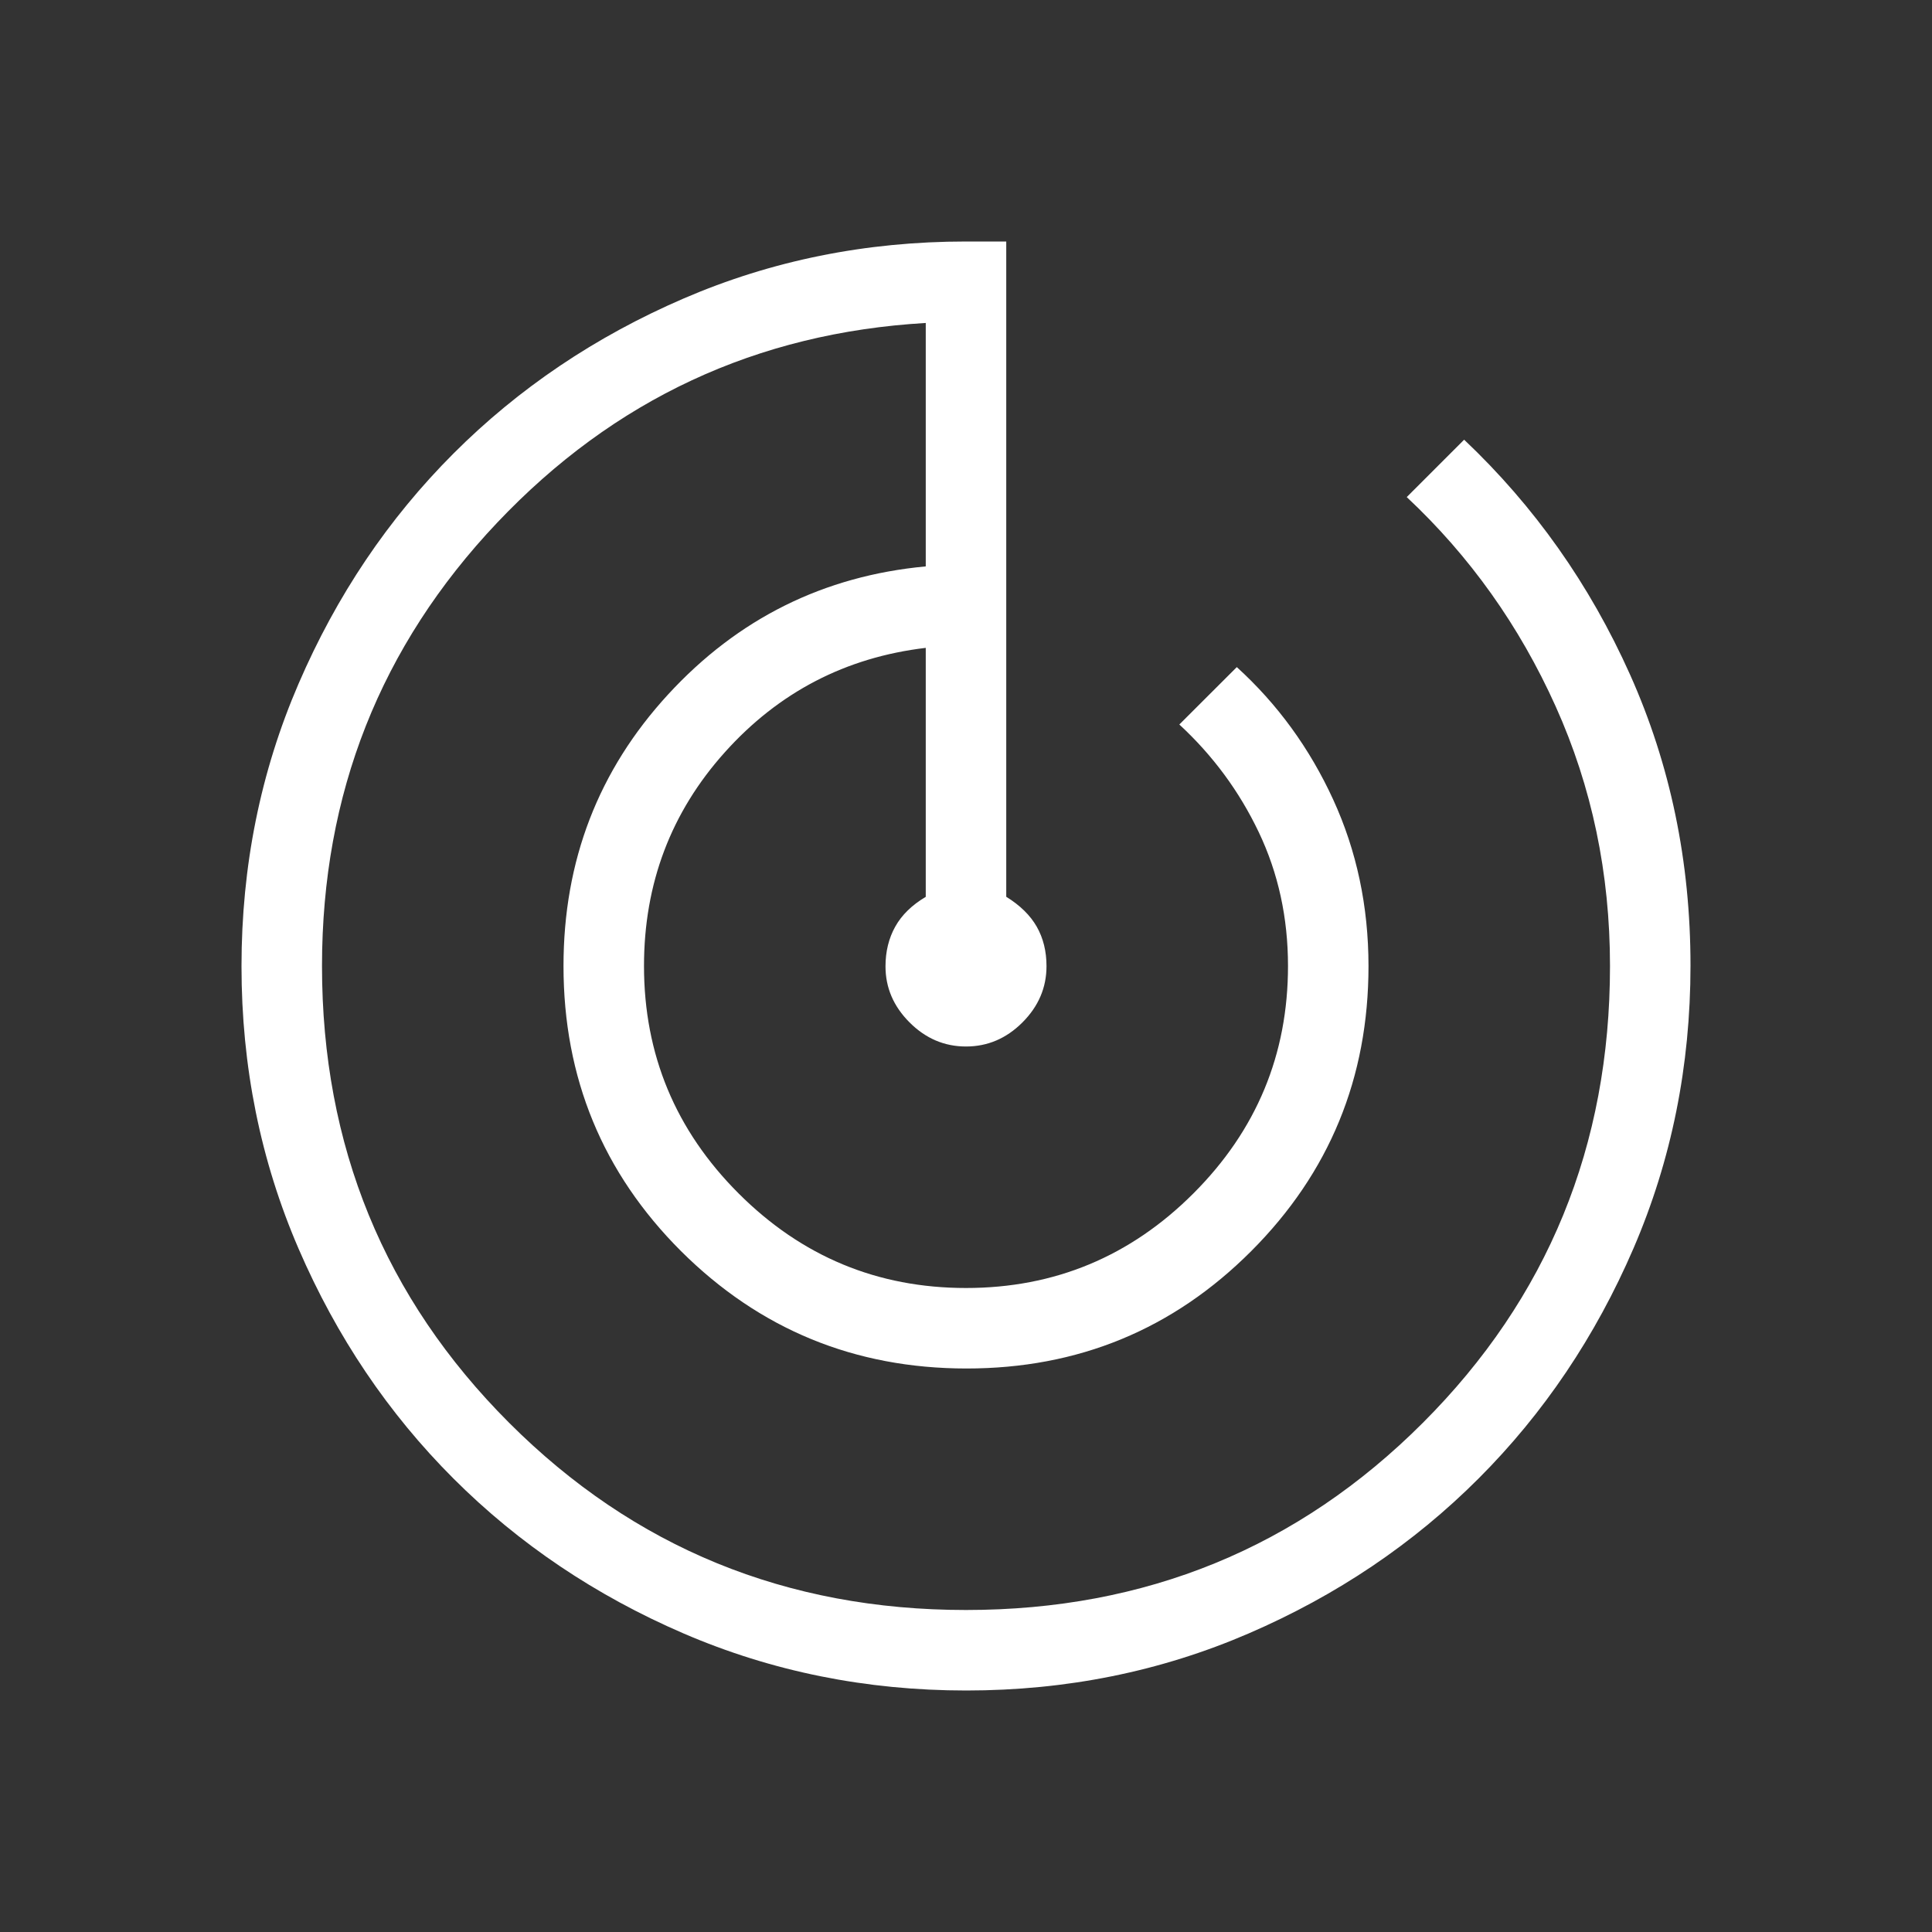 <?xml version="1.0" encoding="UTF-8"?>
<svg xmlns="http://www.w3.org/2000/svg" width="48" height="48" viewBox="0 0 48 48" fill="none">
  <rect x="0" y="0" width="48" height="48" fill="#333333" stroke="none"/>
  <path d="M24.006 42C21.518 42 19.178 41.528 16.986 40.584C14.795 39.639 12.889 38.356 11.268 36.736C9.647 35.116 8.363 33.212 7.418 31.024C6.473 28.836 6 26.497 6 24.006C6 21.515 6.473 19.175 7.418 16.986C8.363 14.795 9.646 12.889 11.266 11.268C12.886 9.647 14.791 8.363 16.98 7.418C19.169 6.473 21.509 6 24 6H25V22.28C25.344 22.493 25.597 22.741 25.758 23.024C25.919 23.307 26 23.633 26 24.004C26 24.537 25.801 25.003 25.402 25.402C25.003 25.801 24.536 26 24 26C23.464 26 22.997 25.801 22.598 25.402C22.199 25.003 22 24.539 22 24.008C22 23.64 22.081 23.311 22.242 23.022C22.403 22.733 22.656 22.486 23 22.282V16.096C21.011 16.332 19.347 17.197 18.008 18.69C16.669 20.183 16 21.953 16 24C16 26.2 16.783 28.083 18.35 29.65C19.917 31.217 21.8 32 24 32C26.2 32 28.083 31.217 29.65 29.65C31.217 28.083 32 26.2 32 24C32 22.8 31.758 21.692 31.274 20.676C30.79 19.66 30.132 18.768 29.3 18L30.728 16.574C31.74 17.494 32.538 18.591 33.122 19.864C33.706 21.137 33.999 22.516 34 24C34 26.777 33.029 29.139 31.086 31.084C29.143 33.029 26.785 34.001 24.01 34C21.235 33.999 18.872 33.027 16.92 31.084C14.973 29.139 14 26.777 14 24C14 21.385 14.867 19.136 16.6 17.252C18.333 15.368 20.467 14.308 23 14.072V8.024C18.803 8.268 15.253 9.922 12.352 12.986C9.451 16.05 8 19.721 8 24C8 28.467 9.55 32.25 12.65 35.35C15.75 38.45 19.533 40 24 40C28.467 40 32.25 38.45 35.35 35.35C38.45 32.25 40 28.467 40 24C40 21.7 39.55 19.55 38.65 17.55C37.75 15.55 36.517 13.817 34.95 12.35L36.376 10.924C38.123 12.577 39.497 14.523 40.498 16.76C41.499 18.997 42 21.407 42 23.988C42 26.481 41.528 28.823 40.584 31.014C39.639 33.205 38.356 35.111 36.736 36.732C35.116 38.353 33.212 39.637 31.024 40.582C28.836 41.527 26.497 42 24.006 42Z" fill="white"></path>
</svg>
